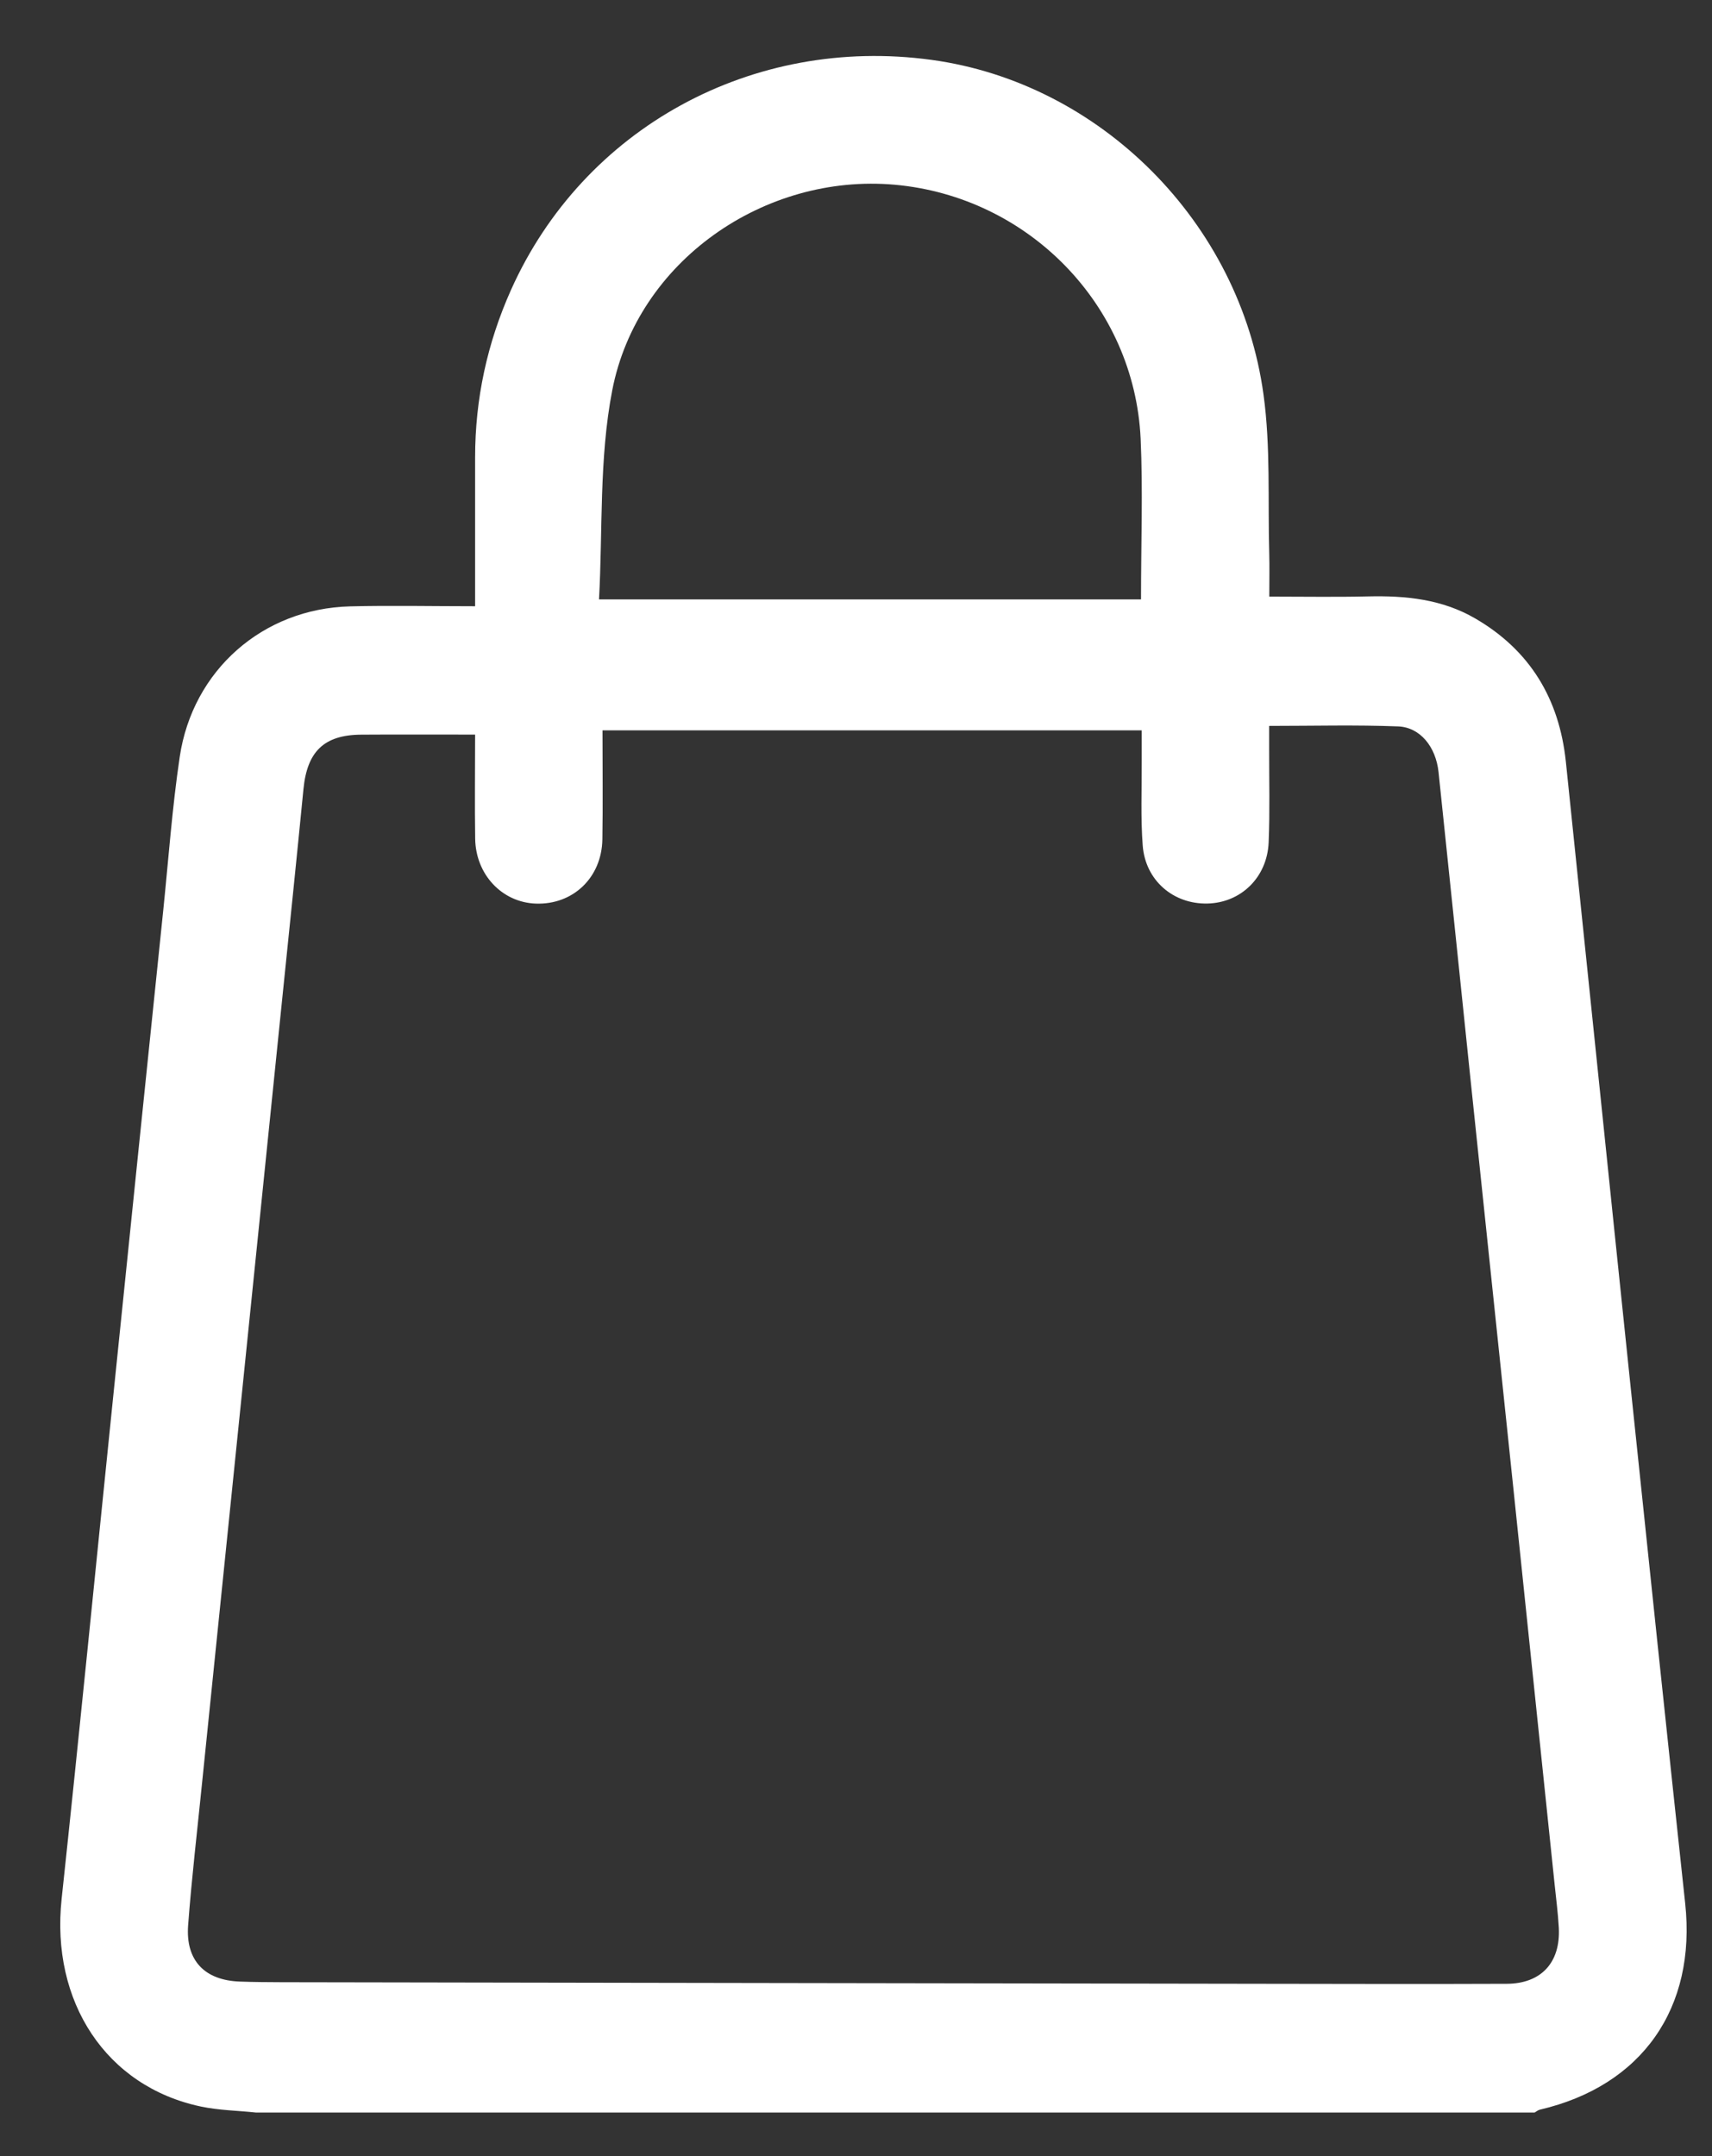 <svg width="27" height="34" viewBox="0 0 27 34" fill="none" xmlns="http://www.w3.org/2000/svg">
<rect x="0" y="0" width="27" height="34" fill="#333333" stroke="none"/>
<path d="M4.036 33.313C3.745 33.282 3.45 33.278 3.166 33.218C1.673 32.902 0.798 31.565 0.972 29.944C1.253 27.322 1.511 24.697 1.78 22.074C2.043 19.502 2.308 16.932 2.574 14.361C2.657 13.553 2.715 12.741 2.834 11.938C3.037 10.567 4.147 9.597 5.52 9.562C6.166 9.546 6.813 9.56 7.493 9.56C7.493 8.747 7.493 7.98 7.493 7.212C7.493 6.292 7.683 5.413 8.058 4.574C9.201 2.019 11.867 0.559 14.69 0.944C17.346 1.306 19.556 3.502 19.927 6.224C20.04 7.044 19.994 7.887 20.017 8.719C20.023 8.939 20.018 9.159 20.018 9.408C20.556 9.408 21.065 9.417 21.573 9.405C22.167 9.391 22.743 9.447 23.27 9.755C24.132 10.257 24.591 11.023 24.695 12.01C25.038 15.304 25.375 18.6 25.719 21.894C26.001 24.601 26.286 27.308 26.577 30.014C26.755 31.665 25.896 32.893 24.284 33.268C24.256 33.275 24.23 33.297 24.203 33.313H4.036ZM9.502 11.518C9.502 12.14 9.509 12.688 9.5 13.236C9.49 13.841 9.035 14.271 8.448 14.249C7.918 14.229 7.504 13.793 7.494 13.229C7.486 12.684 7.493 12.139 7.493 11.584C6.866 11.584 6.281 11.581 5.696 11.585C5.11 11.589 4.844 11.851 4.786 12.442C4.678 13.545 4.564 14.647 4.451 15.749C4.229 17.921 4.006 20.094 3.785 22.267C3.585 24.219 3.385 26.171 3.186 28.124C3.111 28.868 3.023 29.613 2.967 30.36C2.925 30.917 3.229 31.229 3.785 31.248C4.005 31.256 4.225 31.257 4.445 31.258C9.638 31.266 14.831 31.276 20.023 31.283C21.269 31.285 22.515 31.288 23.761 31.283C24.306 31.281 24.613 30.948 24.584 30.399C24.571 30.168 24.541 29.937 24.517 29.706C24.298 27.607 24.08 25.509 23.861 23.41C23.641 21.301 23.419 19.193 23.198 17.083C23.027 15.447 22.86 13.81 22.687 12.173C22.645 11.778 22.398 11.469 22.051 11.455C21.385 11.429 20.717 11.447 20.016 11.447C20.016 11.597 20.016 11.711 20.016 11.825C20.015 12.311 20.028 12.796 20.008 13.281C19.986 13.836 19.57 14.237 19.041 14.248C18.506 14.259 18.065 13.886 18.022 13.336C17.988 12.896 18.008 12.45 18.006 12.007C18.005 11.832 18.006 11.658 18.006 11.517H9.5L9.502 11.518ZM9.447 9.452H17.995C17.995 8.562 18.026 7.738 17.989 6.918C17.89 4.81 16.22 3.102 14.111 2.913C12.057 2.73 10.052 4.117 9.656 6.153C9.446 7.235 9.507 8.37 9.447 9.452Z" fill="white"/>
</svg>
